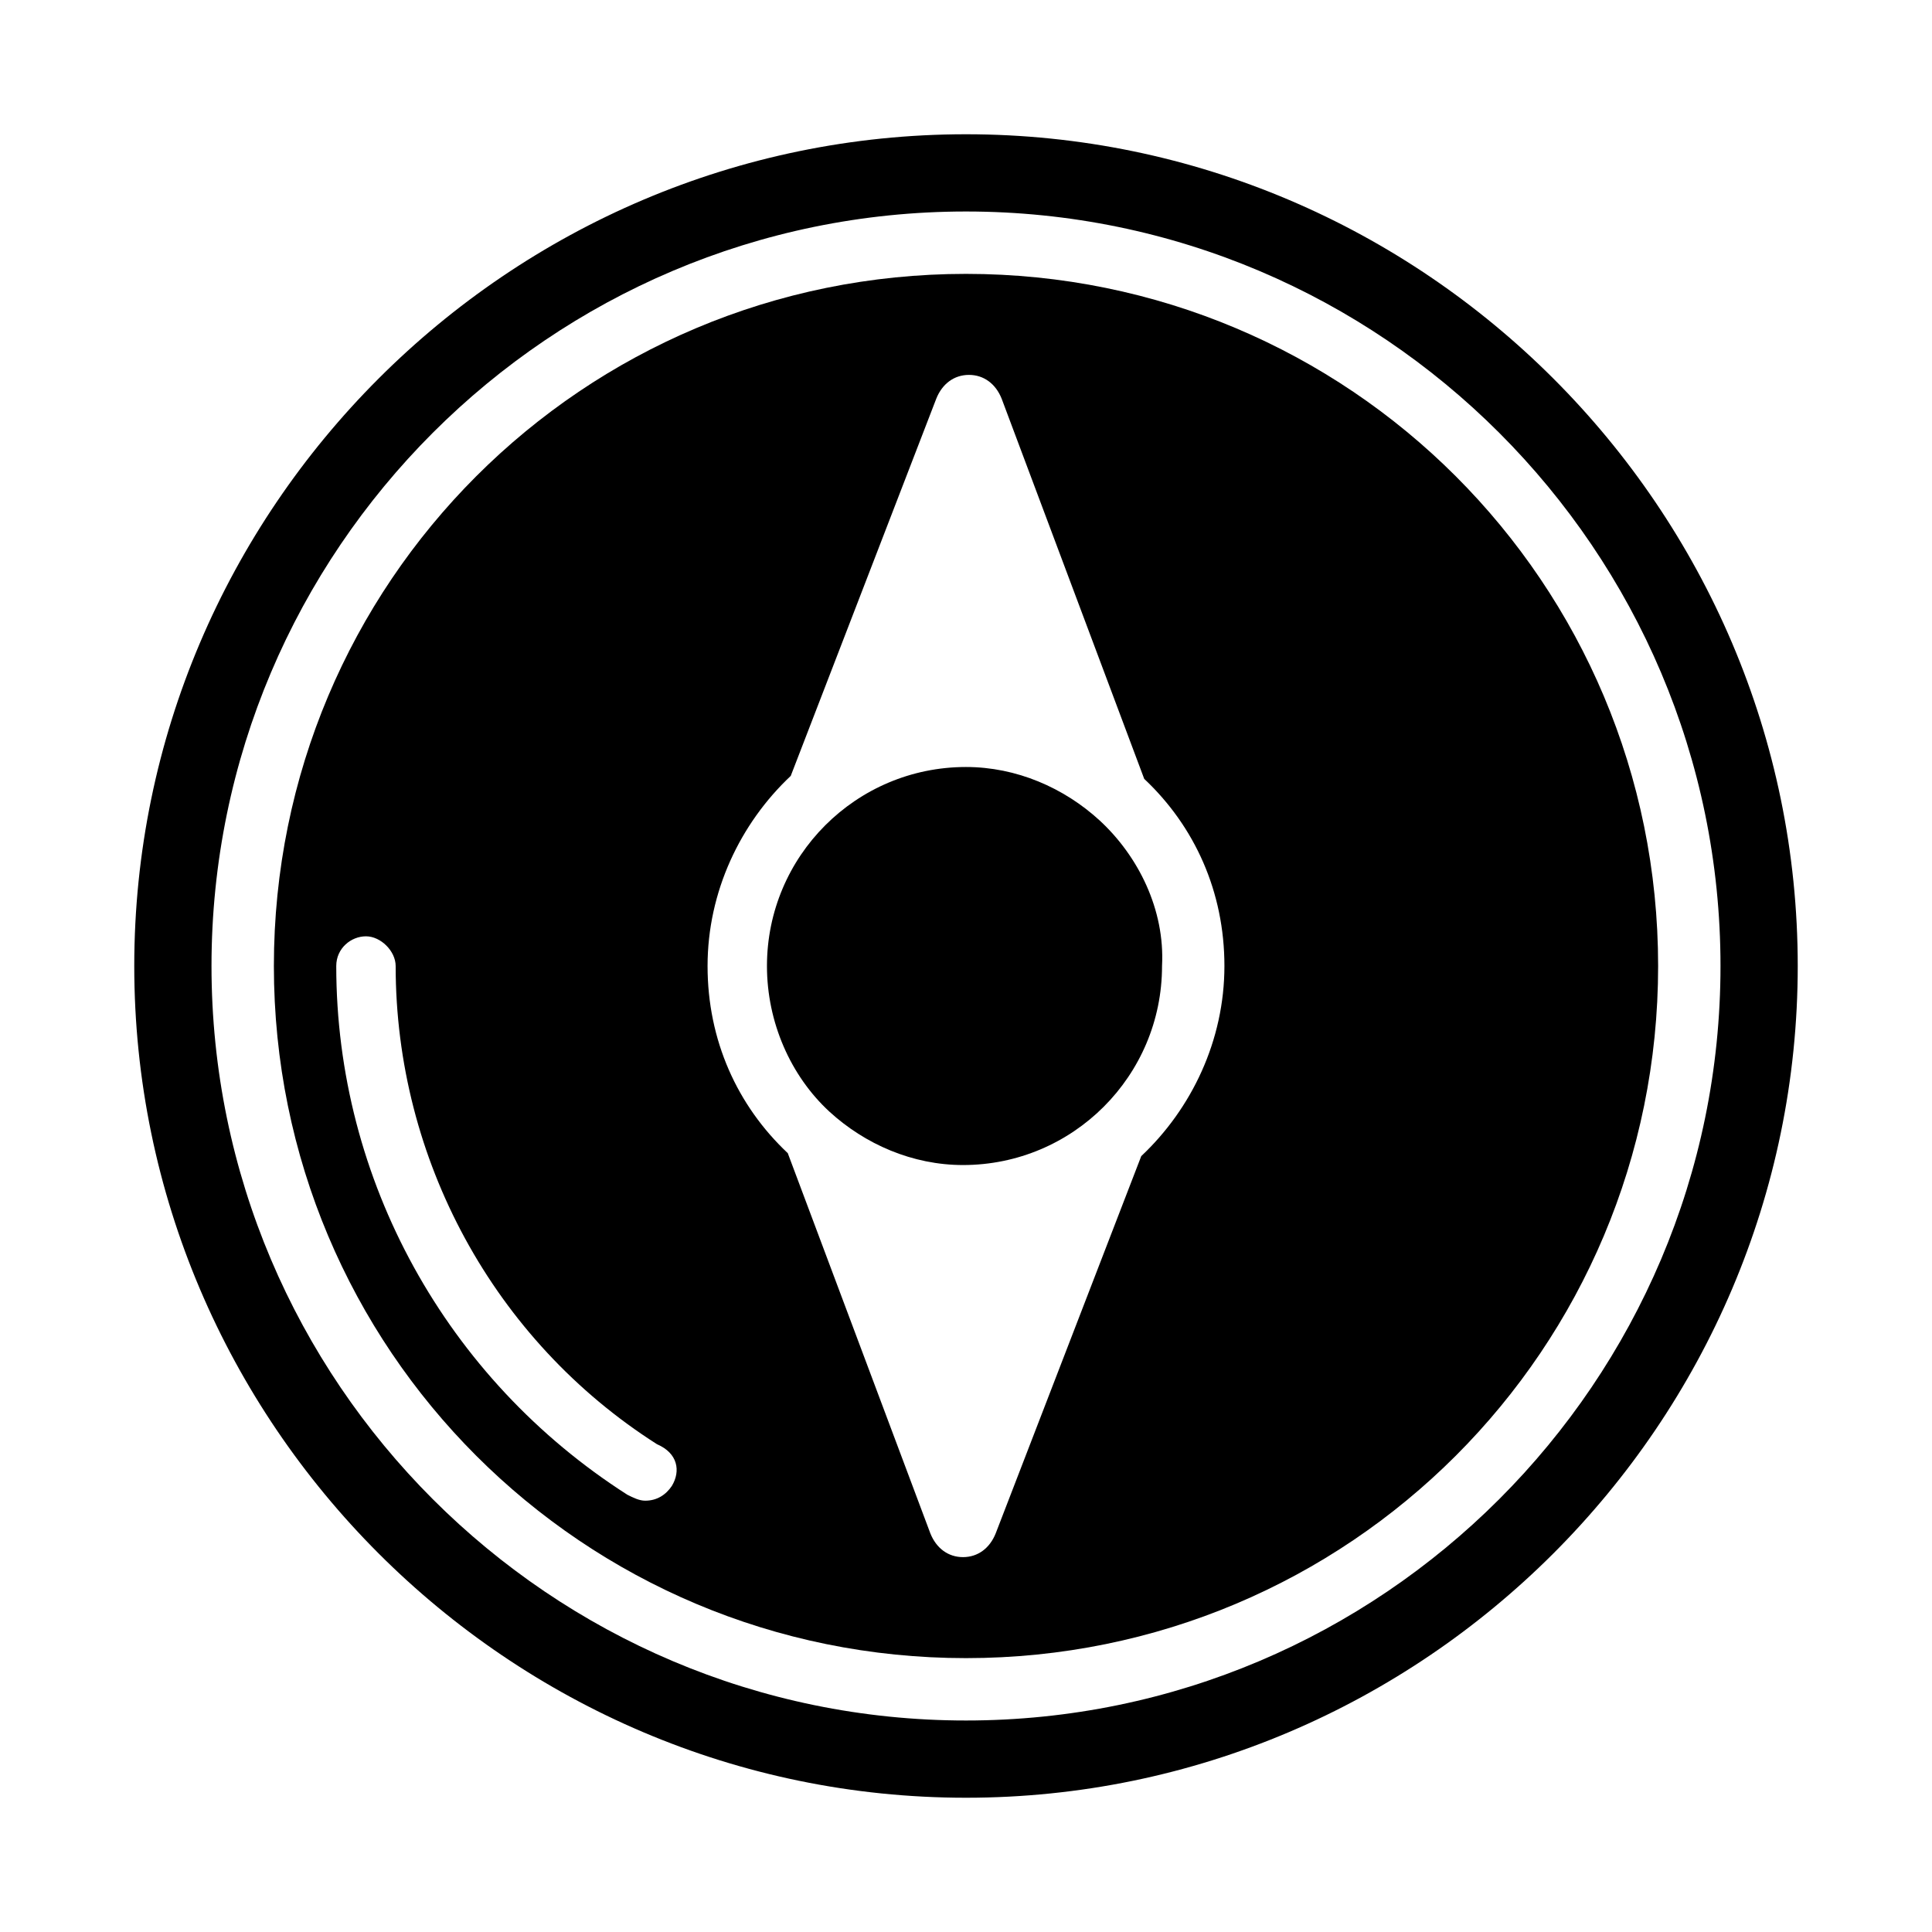 <?xml version="1.0" encoding="UTF-8"?>
<!-- Uploaded to: ICON Repo, www.svgrepo.com, Generator: ICON Repo Mixer Tools -->
<svg fill="#000000" width="800px" height="800px" version="1.1" viewBox="144 144 512 512" xmlns="http://www.w3.org/2000/svg">
 <g>
  <path d="m435.42 361.43c-9.445-8.66-22.043-14.168-35.426-14.168-29.125 0-52.742 23.617-52.742 52.742 0 14.957 6.297 29.125 16.531 38.574 9.445 8.66 22.043 14.168 35.426 14.168 29.125 0 52.742-23.617 52.742-52.742 0.789-14.957-6.297-29.129-16.531-38.574z"/>
  <path d="m400 179.58c-121.23 0-220.42 99.188-220.42 220.42s99.188 220.42 220.42 220.42 220.42-99.188 220.42-220.42c-0.004-121.23-99.191-220.42-220.42-220.42zm0 420.37c-110.21 0-199.95-89.742-199.95-199.95 0-110.21 89.738-199.95 199.95-199.95 110.21 0 199.95 89.738 199.95 199.95 0 110.21-89.742 199.95-199.95 199.95z"/>
  <path d="m400 216.58c-101.55 0-183.42 81.867-183.42 183.42 0 101.55 81.867 183.42 183.42 183.42 101.55 0 183.42-81.871 183.42-183.42 0-101.55-81.871-183.42-183.42-183.42zm-77.934 321.18c-1.574 2.363-3.938 3.938-7.086 3.938-1.574 0-3.148-0.789-4.723-1.574-48.02-30.699-77.145-83.445-77.145-140.12 0-4.723 3.938-7.871 7.871-7.871 3.938 0 7.871 3.938 7.871 7.871 0 51.168 25.977 99.188 69.273 126.74 5.512 2.363 6.297 7.086 3.938 11.02zm124.38-87.379-38.574 99.977c-1.574 3.938-4.723 6.297-8.66 6.297s-7.086-2.363-8.66-6.297l-37.785-100.76c-13.383-12.594-21.254-29.914-21.254-49.594s8.66-37.785 22.043-50.383l38.57-99.973c1.574-3.938 4.723-6.297 8.66-6.297s7.086 2.363 8.66 6.297l37.785 100.76c13.383 12.594 21.254 29.914 21.254 49.594s-8.66 37.785-22.039 50.379z"/>
 </g>
</svg>